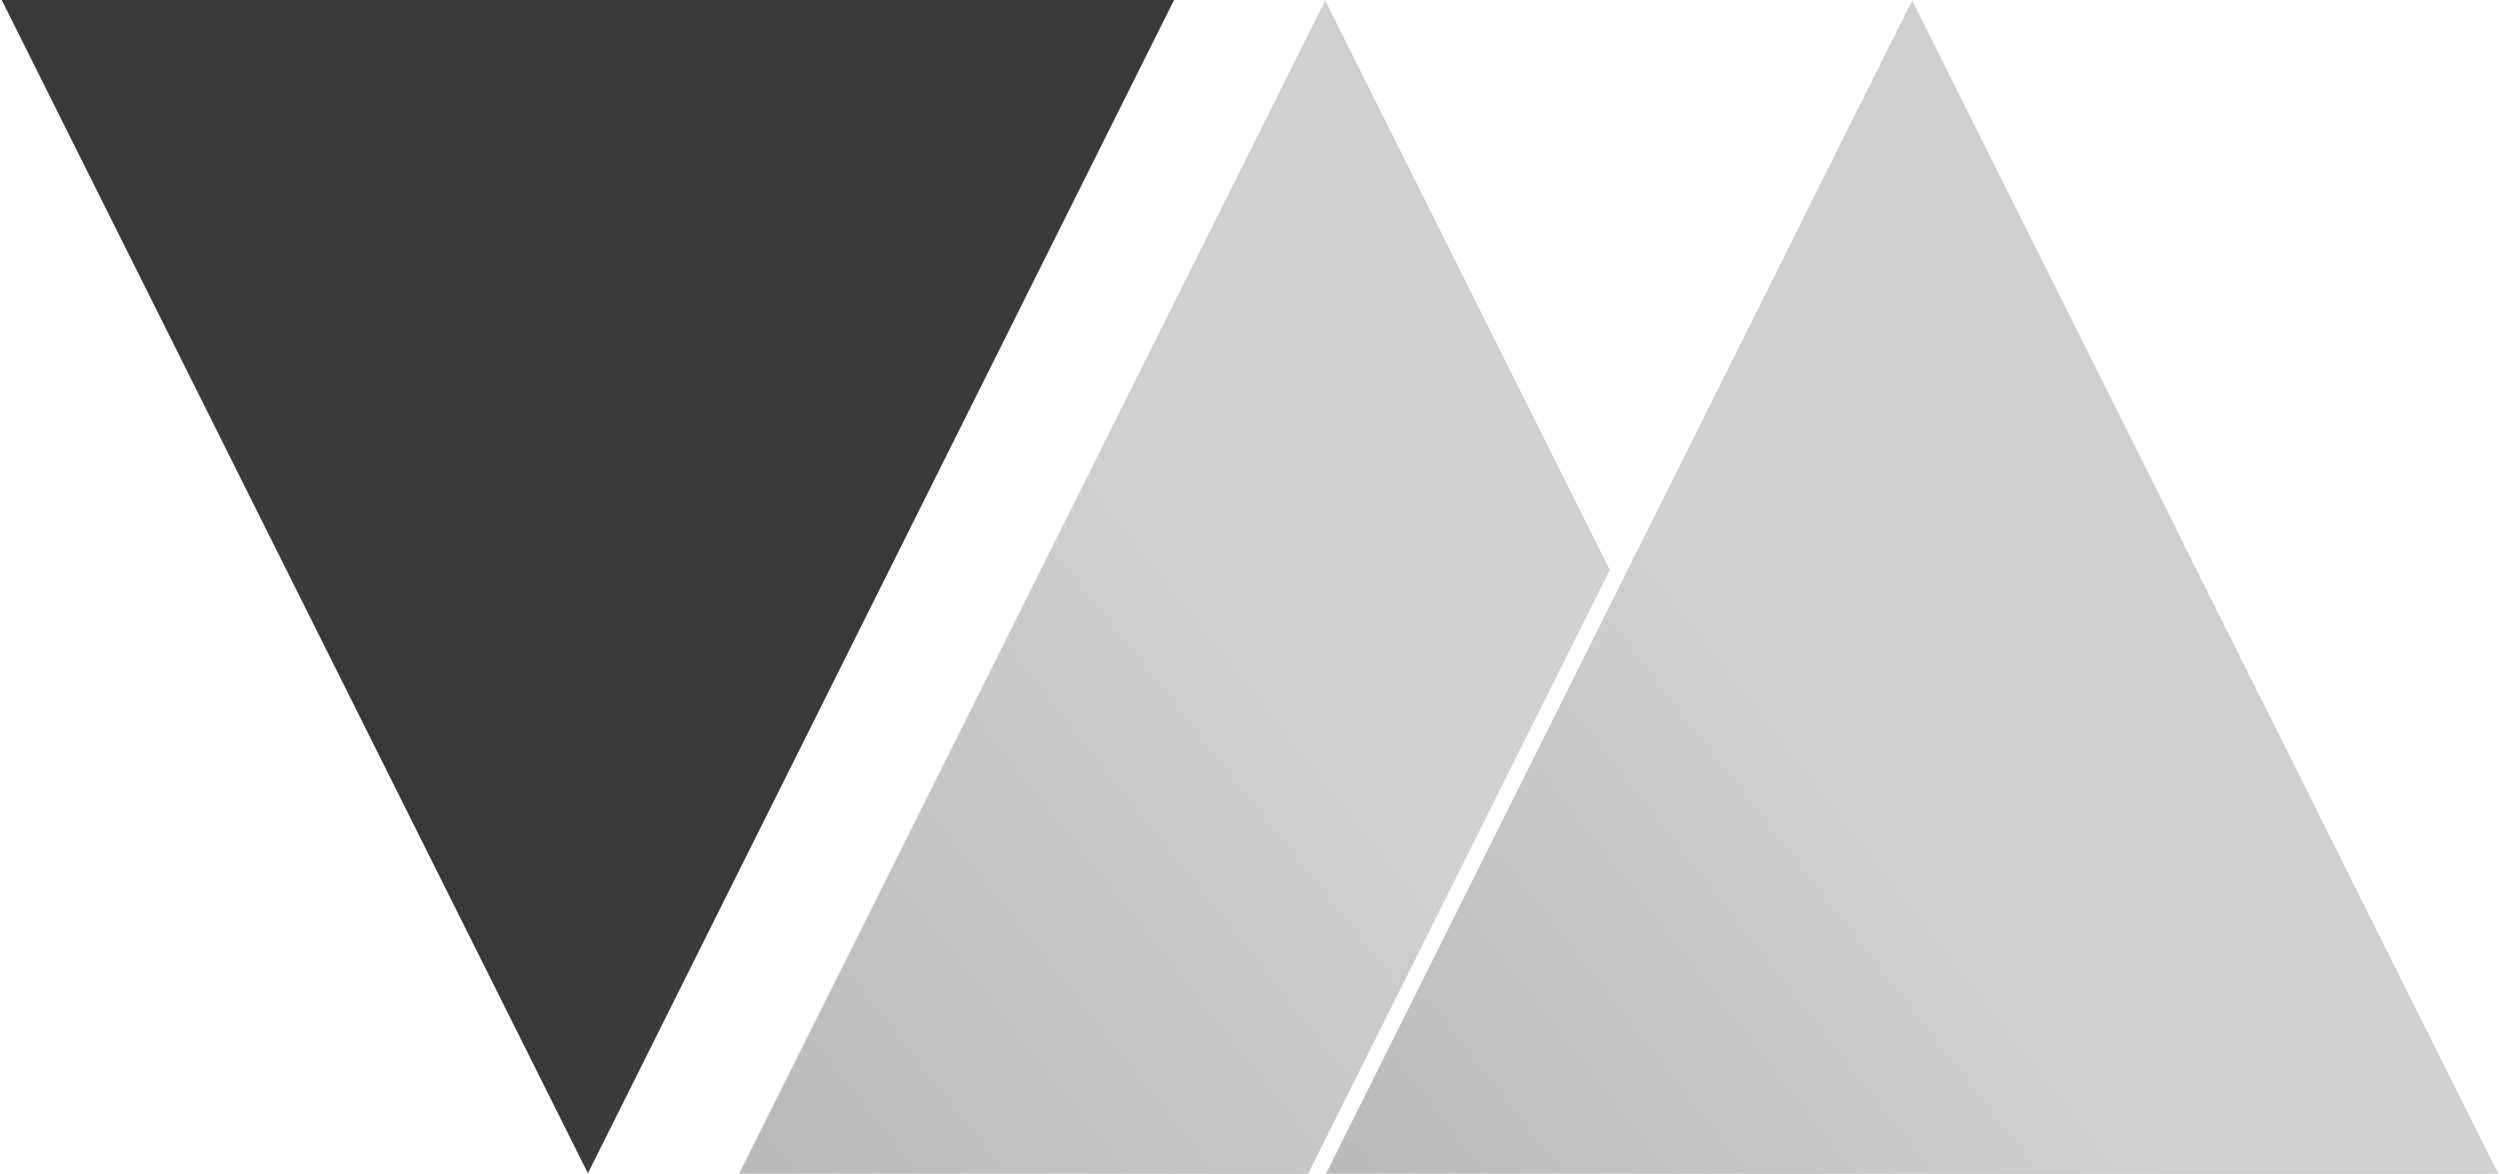 <?xml version="1.0" encoding="UTF-8" standalone="no"?>
<!DOCTYPE svg PUBLIC "-//W3C//DTD SVG 1.1//EN" "http://www.w3.org/Graphics/SVG/1.1/DTD/svg11.dtd">
<svg width="100%" height="100%" viewBox="0 0 426 200" version="1.1" xmlns="http://www.w3.org/2000/svg" xmlns:xlink="http://www.w3.org/1999/xlink" xml:space="preserve" xmlns:serif="http://www.serif.com/" style="fill-rule:evenodd;clip-rule:evenodd;stroke-linejoin:round;stroke-miterlimit:2;">
    <g transform="matrix(1,0,0,1,-250,-160)">
        <g>
            <g transform="matrix(-1.176,1.44076e-16,-1.2891e-16,-1.053,791.176,581.053)">
                <path d="M375,210L460,400L290,400L375,210Z" style="fill:rgb(58,58,58);"/>
            </g>
            <g transform="matrix(1.176,-2.46519e-32,0,1.053,34.824,-61.053)">
                <path d="M372.45,400L290,400L375,210L416.225,302.15L372.45,400Z" style="fill:url(#_Linear1);"/>
            </g>
            <g transform="matrix(1.176,-2.46519e-32,0,1.053,134.824,-61.053)">
                <path d="M375,210L460,400L290,400L375,210Z" style="fill:url(#_Linear2);"/>
            </g>
        </g>
    </g>
    <defs>
        <linearGradient id="_Linear1" x1="0" y1="0" x2="1" y2="0" gradientUnits="userSpaceOnUse" gradientTransform="matrix(-85,76,-68,-95,375,324)"><stop offset="0" style="stop-color:rgb(208,208,208);stop-opacity:1"/><stop offset="1" style="stop-color:rgb(185,185,185);stop-opacity:1"/></linearGradient>
        <linearGradient id="_Linear2" x1="0" y1="0" x2="1" y2="0" gradientUnits="userSpaceOnUse" gradientTransform="matrix(-76.5,66.5,-59.5,-85.5,366.5,333.5)"><stop offset="0" style="stop-color:rgb(208,208,208);stop-opacity:1"/><stop offset="1" style="stop-color:rgb(185,185,185);stop-opacity:1"/></linearGradient>
    </defs>
</svg>
